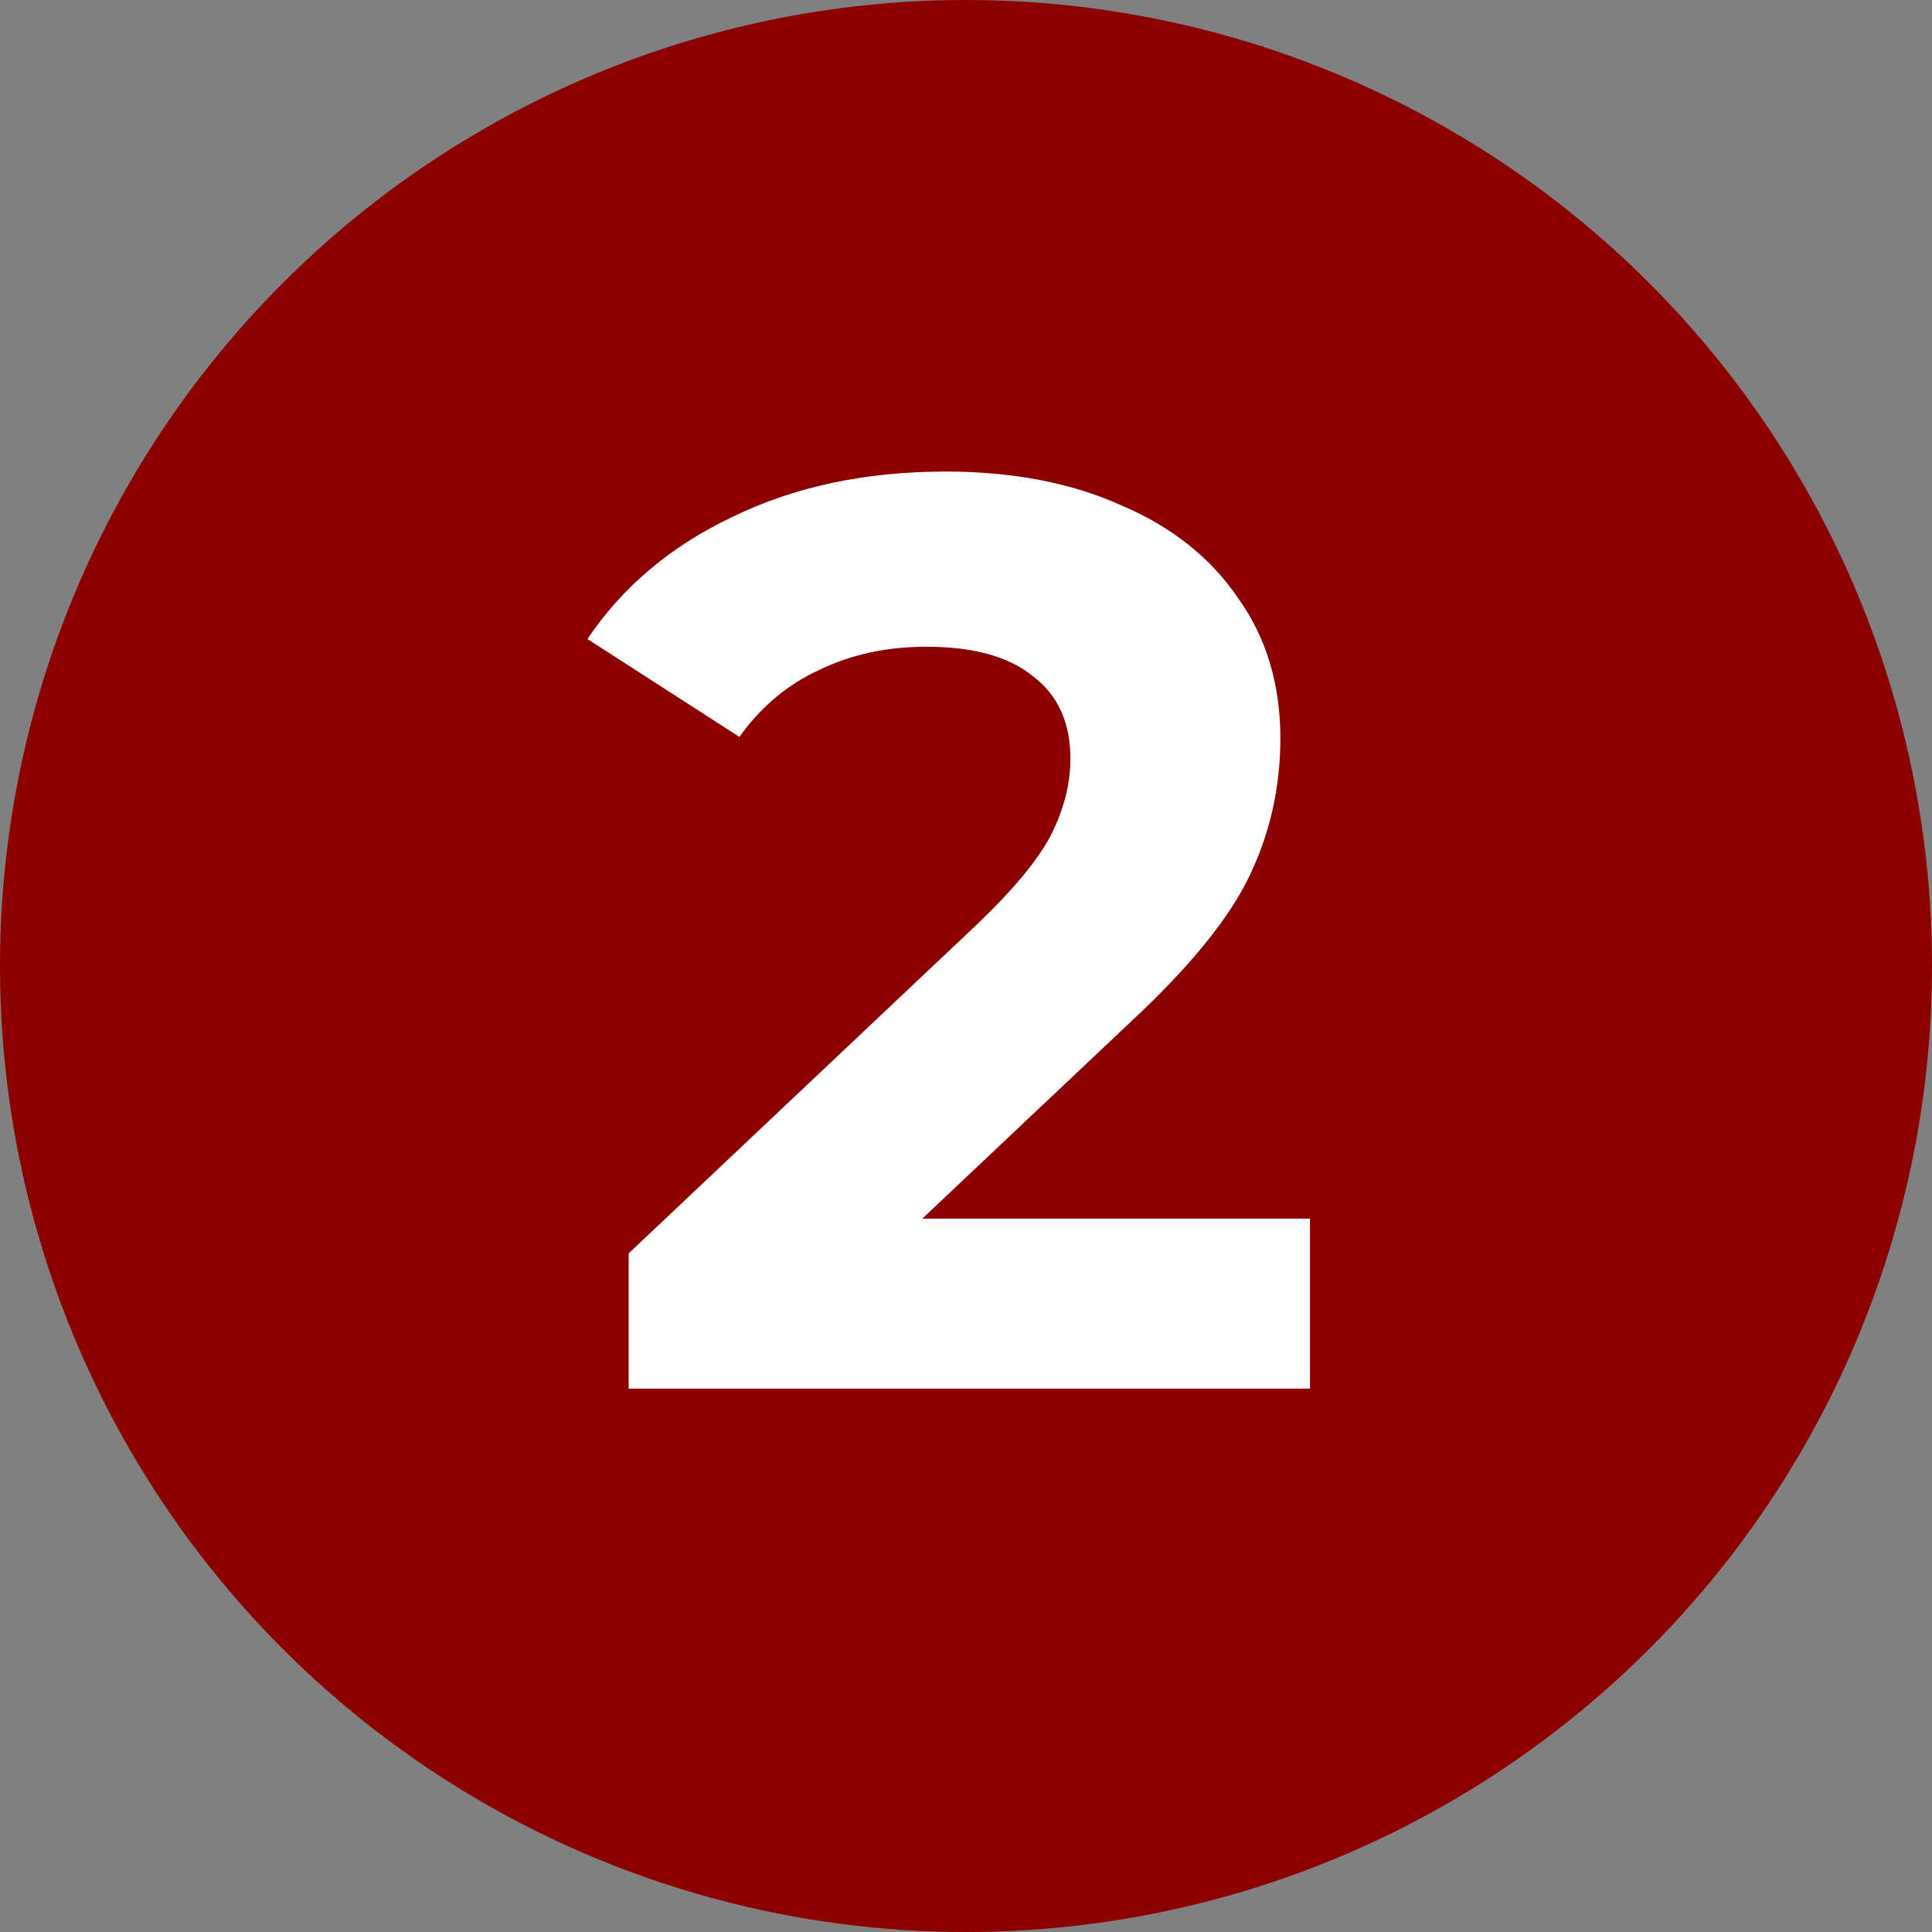 <svg width="192" height="192" viewBox="0 0 192 192" fill="none" xmlns="http://www.w3.org/2000/svg">
<rect x="0" y="0" width="192" height="192" fill="#808080" stroke="none"/>
<circle cx="96" cy="96" r="96" fill="#8C0000"/>
<path d="M130.186 121.104V138H62.474V124.56L97.034 91.92C100.703 88.421 103.178 85.435 104.458 82.96C105.738 80.4 106.378 77.883 106.378 75.408C106.378 71.824 105.141 69.093 102.666 67.216C100.277 65.253 96.735 64.272 92.042 64.272C88.117 64.272 84.575 65.04 81.418 66.576C78.261 68.027 75.615 70.245 73.482 73.232L58.378 63.504C61.877 58.299 66.698 54.245 72.842 51.344C78.986 48.357 86.026 46.864 93.962 46.864C100.618 46.864 106.421 47.973 111.37 50.192C116.405 52.325 120.287 55.397 123.018 59.408C125.834 63.333 127.242 67.984 127.242 73.36C127.242 78.224 126.218 82.789 124.17 87.056C122.122 91.323 118.154 96.187 112.266 101.648L91.658 121.104H130.186Z" fill="white"/>
</svg>
